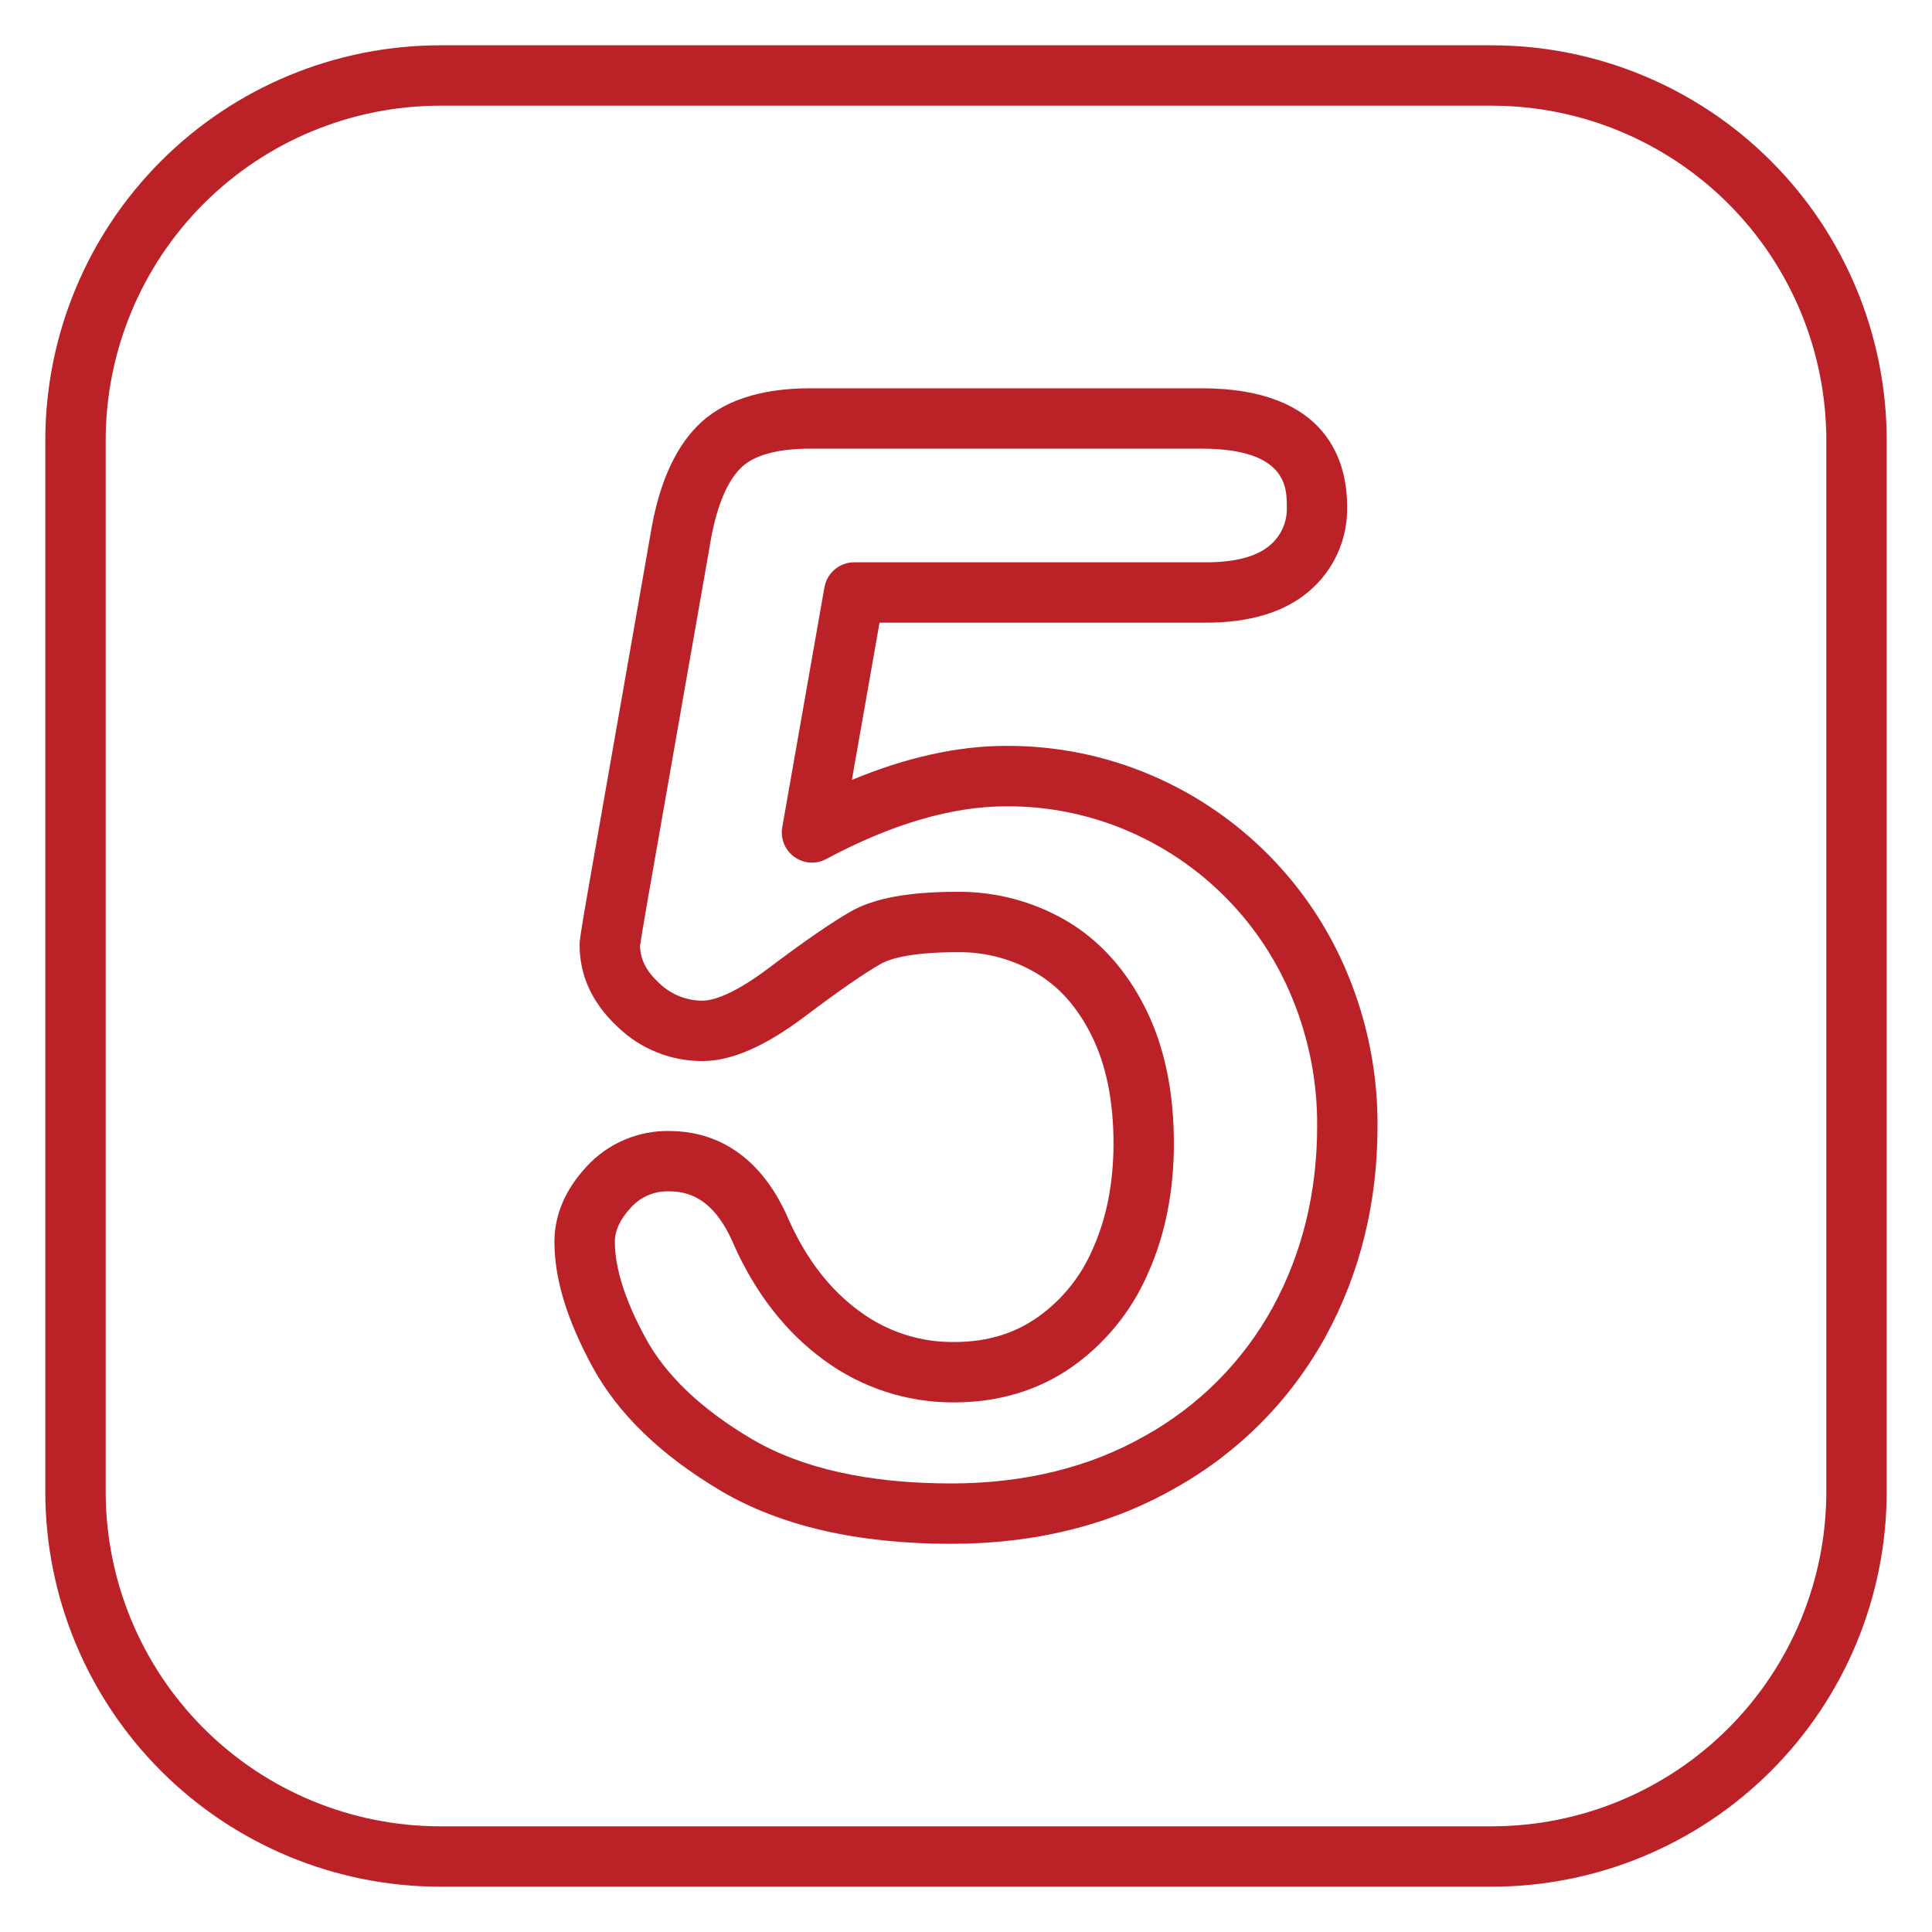 <?xml version="1.0" encoding="UTF-8"?>
<svg xmlns="http://www.w3.org/2000/svg" width="40" height="40" viewBox="0 0 40 40" fill="none">
  <g clip-path="url(#clip0_49_2692)">
    <path d="M30.891 39.062H9.11C6.943 39.06 4.866 38.198 3.334 36.666C1.802 35.134 0.94 33.057 0.938 30.891V9.11C0.94 6.943 1.802 4.866 3.334 3.334C4.866 1.802 6.943 0.94 9.11 0.938H30.891C33.057 0.94 35.134 1.802 36.666 3.334C38.198 4.866 39.06 6.943 39.062 9.11V30.891C39.06 33.057 38.198 35.134 36.666 36.666C35.134 38.198 33.057 39.06 30.891 39.062ZM9.11 2.188C7.274 2.19 5.515 2.92 4.217 4.217C2.92 5.515 2.19 7.274 2.188 9.11V30.891C2.19 32.726 2.92 34.485 4.217 35.783C5.515 37.081 7.275 37.81 9.11 37.812H30.891C32.726 37.81 34.485 37.08 35.783 35.783C37.08 34.485 37.81 32.726 37.812 30.891V9.11C37.81 7.275 37.081 5.515 35.783 4.217C34.485 2.92 32.726 2.19 30.891 2.188H9.11Z" fill="#BB2228"></path>
    <path d="M19.693 31.963C17.759 31.963 16.153 31.594 14.921 30.864C13.69 30.135 12.796 29.273 12.269 28.303C11.738 27.327 11.479 26.479 11.479 25.712C11.479 25.152 11.703 24.628 12.145 24.152C12.361 23.916 12.625 23.728 12.92 23.602C13.214 23.475 13.532 23.411 13.852 23.416C14.627 23.416 15.688 23.739 16.341 25.278C16.703 26.08 17.191 26.709 17.792 27.146C18.358 27.568 19.048 27.793 19.754 27.785C20.418 27.785 20.979 27.621 21.469 27.282C21.981 26.924 22.382 26.429 22.626 25.854C22.91 25.223 23.054 24.489 23.054 23.673C23.054 22.795 22.901 22.043 22.599 21.438C22.304 20.848 21.927 20.424 21.446 20.142C20.952 19.852 20.388 19.705 19.816 19.714C18.812 19.714 18.397 19.865 18.239 19.954C17.886 20.155 17.36 20.519 16.674 21.037C15.844 21.663 15.147 21.968 14.542 21.968C13.885 21.97 13.253 21.714 12.782 21.255C12.264 20.771 12 20.202 12 19.564C12 19.493 12 19.431 12.178 18.414L13.466 11.07C13.631 10.059 13.947 9.323 14.431 8.826C14.94 8.304 15.73 8.039 16.78 8.039H24.875C27.5 8.039 27.891 9.574 27.891 10.488C27.898 10.824 27.83 11.157 27.691 11.463C27.551 11.769 27.345 12.039 27.087 12.254C26.584 12.677 25.871 12.892 24.967 12.892H18.21L17.637 16.148C18.76 15.68 19.83 15.443 20.828 15.443C21.858 15.437 22.879 15.642 23.827 16.046C25.689 16.839 27.161 18.338 27.921 20.214C28.323 21.2 28.527 22.255 28.52 23.32C28.52 24.901 28.159 26.363 27.447 27.667C26.725 28.985 25.646 30.073 24.334 30.807C22.992 31.575 21.431 31.963 19.693 31.963ZM13.852 24.666C13.704 24.66 13.556 24.688 13.419 24.746C13.282 24.804 13.16 24.892 13.061 25.003C12.838 25.243 12.73 25.475 12.73 25.712C12.73 26.258 12.944 26.928 13.367 27.705C13.785 28.475 14.522 29.176 15.558 29.789C16.594 30.402 17.986 30.713 19.693 30.713C21.211 30.713 22.564 30.38 23.714 29.723C24.825 29.103 25.738 28.183 26.35 27.068C26.96 25.951 27.27 24.69 27.27 23.32C27.277 22.42 27.105 21.527 26.766 20.693C26.451 19.913 25.986 19.202 25.397 18.602C24.808 18.002 24.106 17.524 23.332 17.195C22.54 16.858 21.688 16.688 20.828 16.694C19.71 16.694 18.459 17.061 17.106 17.785C17.003 17.841 16.886 17.866 16.769 17.858C16.652 17.85 16.54 17.809 16.445 17.741C16.35 17.672 16.276 17.578 16.232 17.469C16.188 17.36 16.175 17.241 16.196 17.126L17.069 12.159C17.095 12.014 17.171 11.883 17.283 11.789C17.396 11.694 17.538 11.642 17.685 11.642H24.967C25.569 11.642 26.011 11.526 26.282 11.298C26.401 11.201 26.495 11.077 26.558 10.936C26.62 10.796 26.649 10.642 26.642 10.489C26.642 10.1 26.642 9.289 24.875 9.289H16.78C16.081 9.289 15.592 9.427 15.327 9.699C15.032 10.001 14.821 10.533 14.699 11.279L13.41 18.63C13.288 19.328 13.258 19.53 13.251 19.588C13.258 19.863 13.38 20.104 13.635 20.342C13.876 20.582 14.202 20.718 14.542 20.718C14.722 20.718 15.139 20.63 15.921 20.039C16.66 19.481 17.216 19.098 17.622 18.867C18.1 18.596 18.818 18.464 19.816 18.464C20.611 18.456 21.393 18.663 22.08 19.064C22.765 19.467 23.316 20.078 23.717 20.879C24.107 21.659 24.304 22.599 24.304 23.673C24.304 24.667 24.123 25.574 23.766 26.367C23.427 27.149 22.878 27.822 22.18 28.311C21.483 28.792 20.667 29.035 19.755 29.035C18.784 29.041 17.838 28.733 17.057 28.157C16.276 27.588 15.651 26.79 15.199 25.784C15.197 25.78 15.195 25.776 15.194 25.772C14.774 24.781 14.227 24.666 13.852 24.666Z" fill="#BB2228"></path>
  </g>
  <defs>
    <clipPath id="clip0_49_2692">
      <rect width="40" height="40" fill="white"></rect>
    </clipPath>
  </defs>
</svg>
